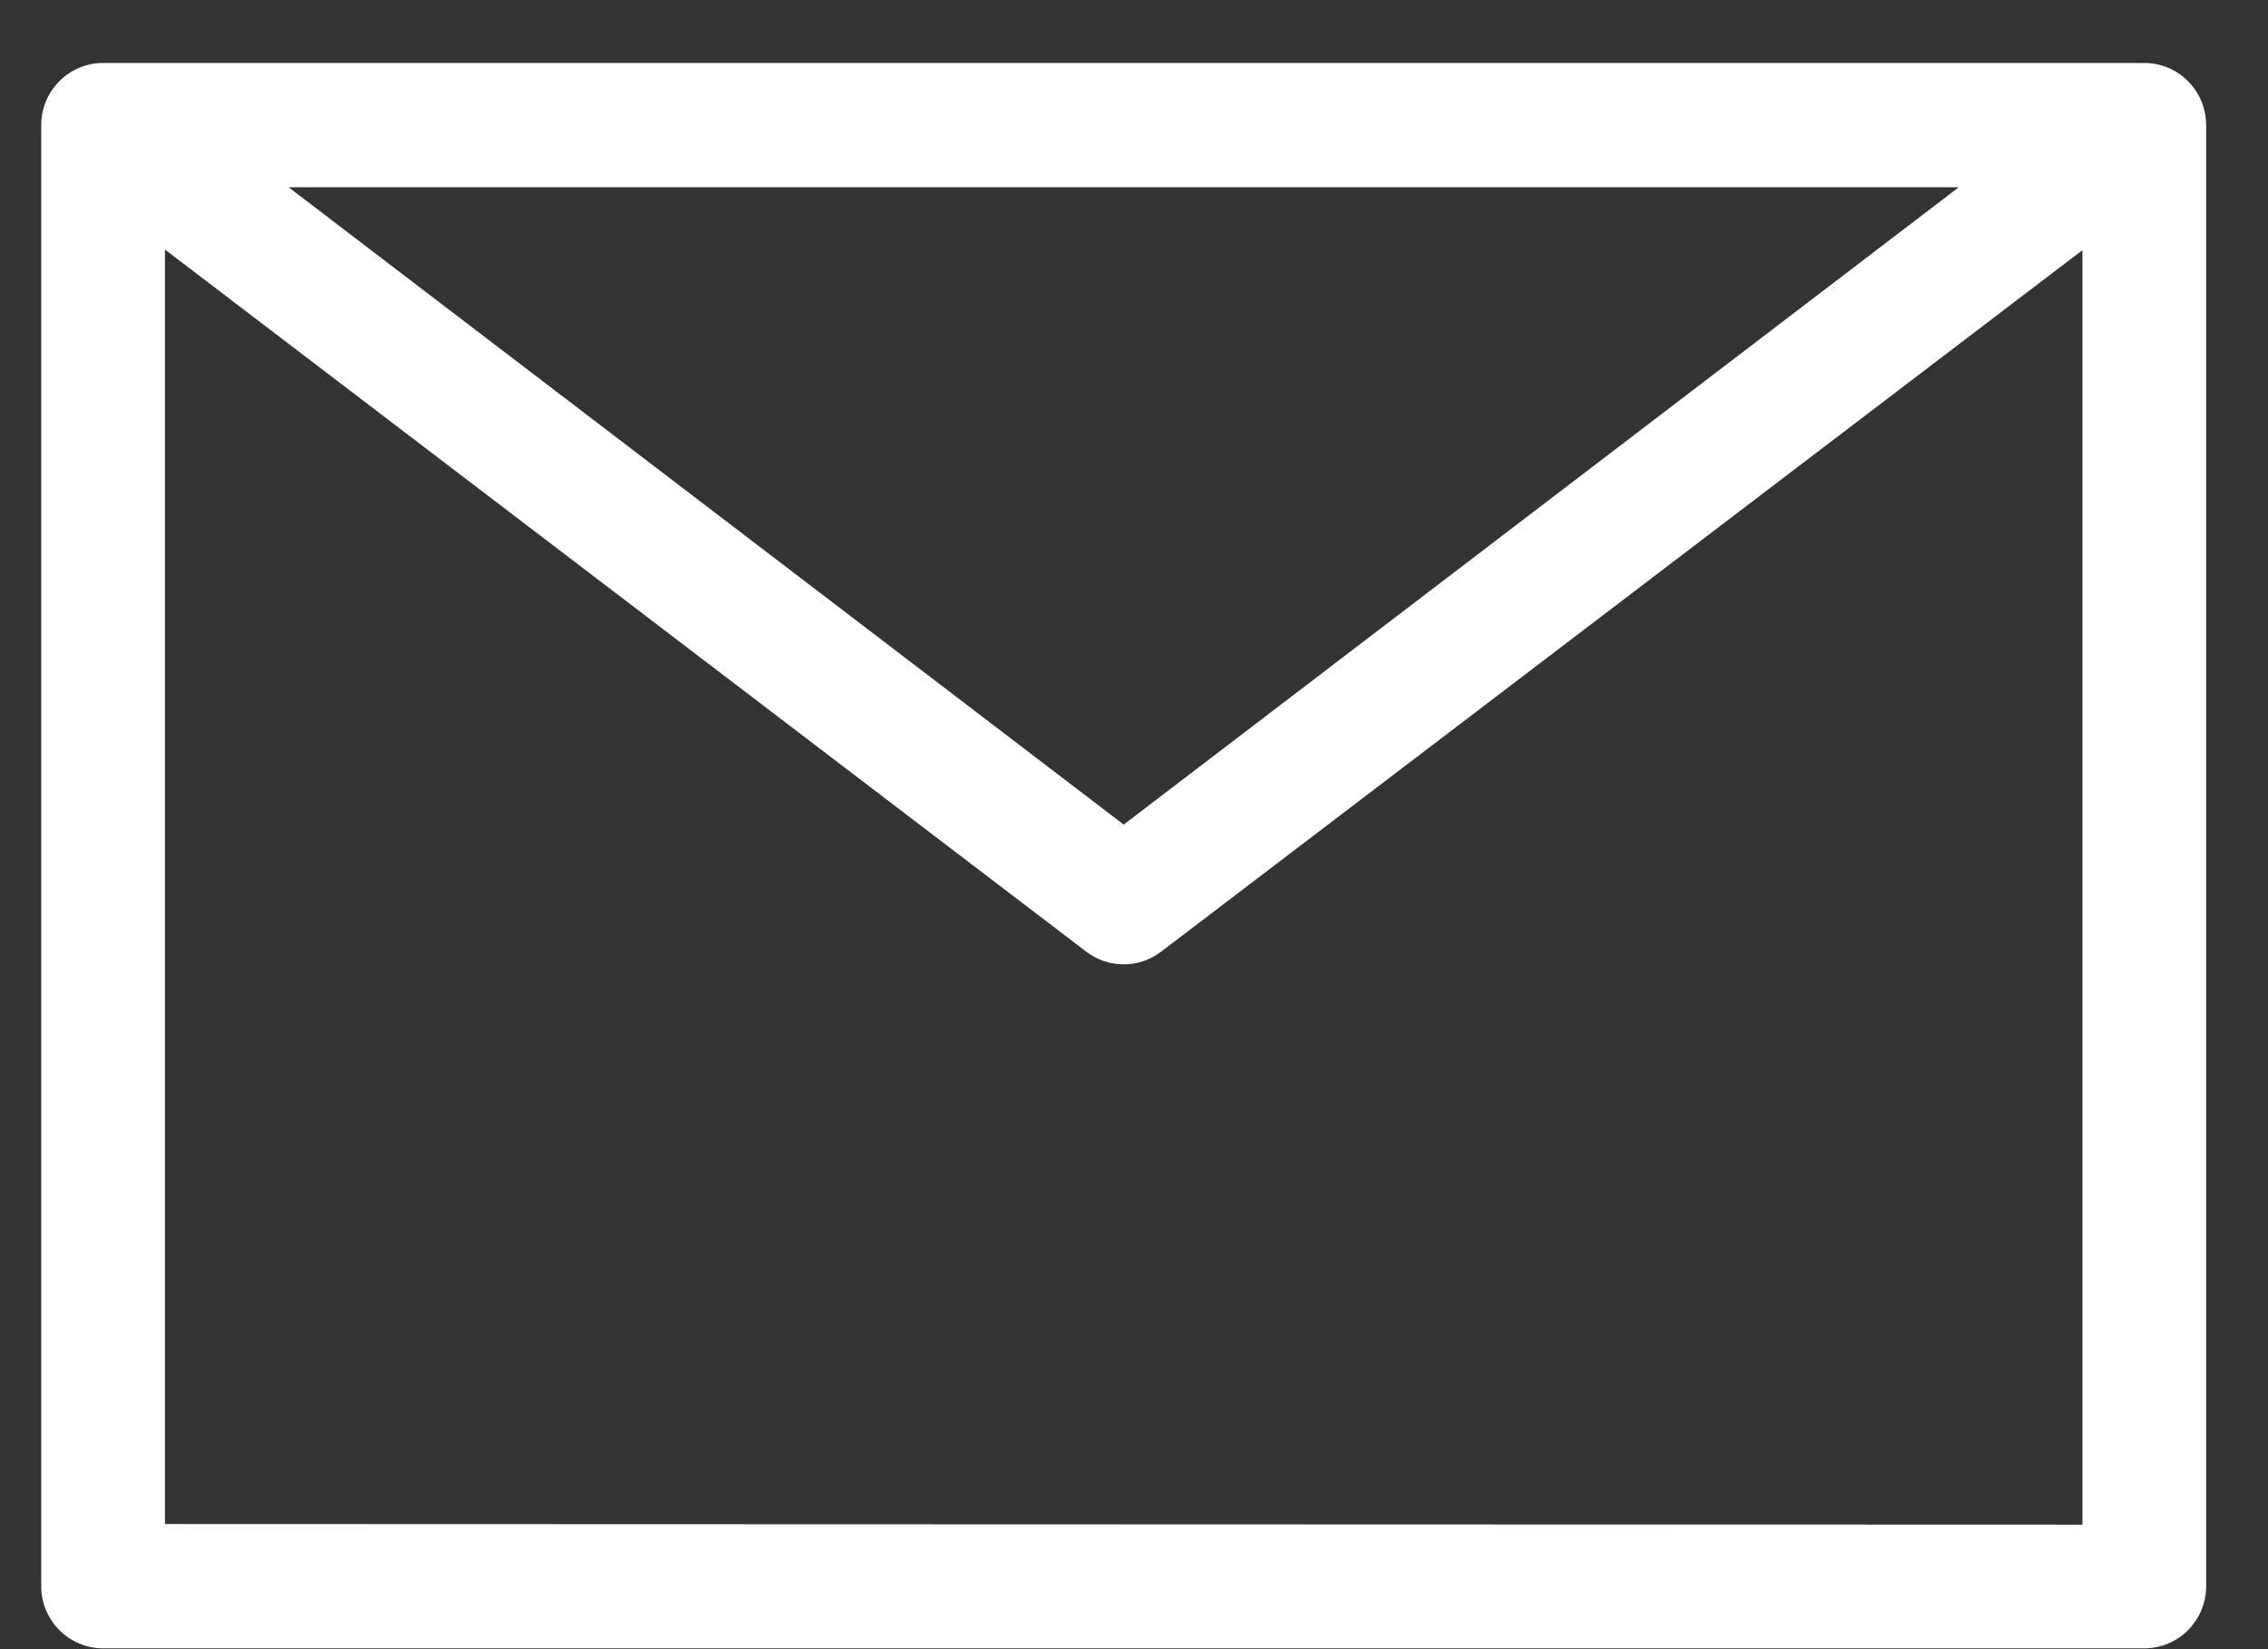 <?xml version="1.0" encoding="UTF-8"?>
<svg width="22px" height="16px" viewBox="0 0 22 16" version="1.1" xmlns="http://www.w3.org/2000/svg" xmlns:xlink="http://www.w3.org/1999/xlink">
    <rect x="0" y="0" width="22" height="16" fill="#333333" stroke="none"/>
    <!-- Generator: sketchtool 54.1 (76490) - https://sketchapp.com -->
    <title>93B5115B-8212-4F26-AB38-38273830A7B8</title>
    <desc>Created with sketchtool.</desc>
    <g id="Events" stroke="none" stroke-width="1" fill="none" fill-rule="evenodd">
        <g id="Event_SPIE" transform="translate(-1259, -2065)" fill="#FFFFFF" fill-rule="nonzero">
            <g id="Stacked-Group-2" transform="translate(1114, 319)">
                <g id="Group-5" transform="translate(0, 1702)">
                    <g id="Group-21" transform="translate(0, 34)">
                        <g id="Group-11-Copy" transform="translate(138, 0)">
                            <g id="noun_1165568_cc" transform="translate(6.4, 9.611)">
                                <path d="M22,15.778 L22,1.603 C22,1.27 21.731,1 21.4,1 L1.6,1 C1.269,1 1,1.27 1,1.603 L1,15.778 C1,16.111 1.269,16.381 1.6,16.381 L21.4,16.381 C21.731,16.381 22,16.111 22,15.778 Z M19.6,2.206 L11.5,8.389 L3.4,2.206 L19.6,2.206 Z M2.2,15.175 L2.2,2.81 L11.137,9.622 C11.352,9.786 11.648,9.786 11.863,9.622 L20.8,2.816 L20.8,15.181 L2.2,15.175 Z" id="Shape"></path>
                            </g>
                        </g>
                    </g>
                </g>
            </g>
        </g>
    </g>
</svg>
